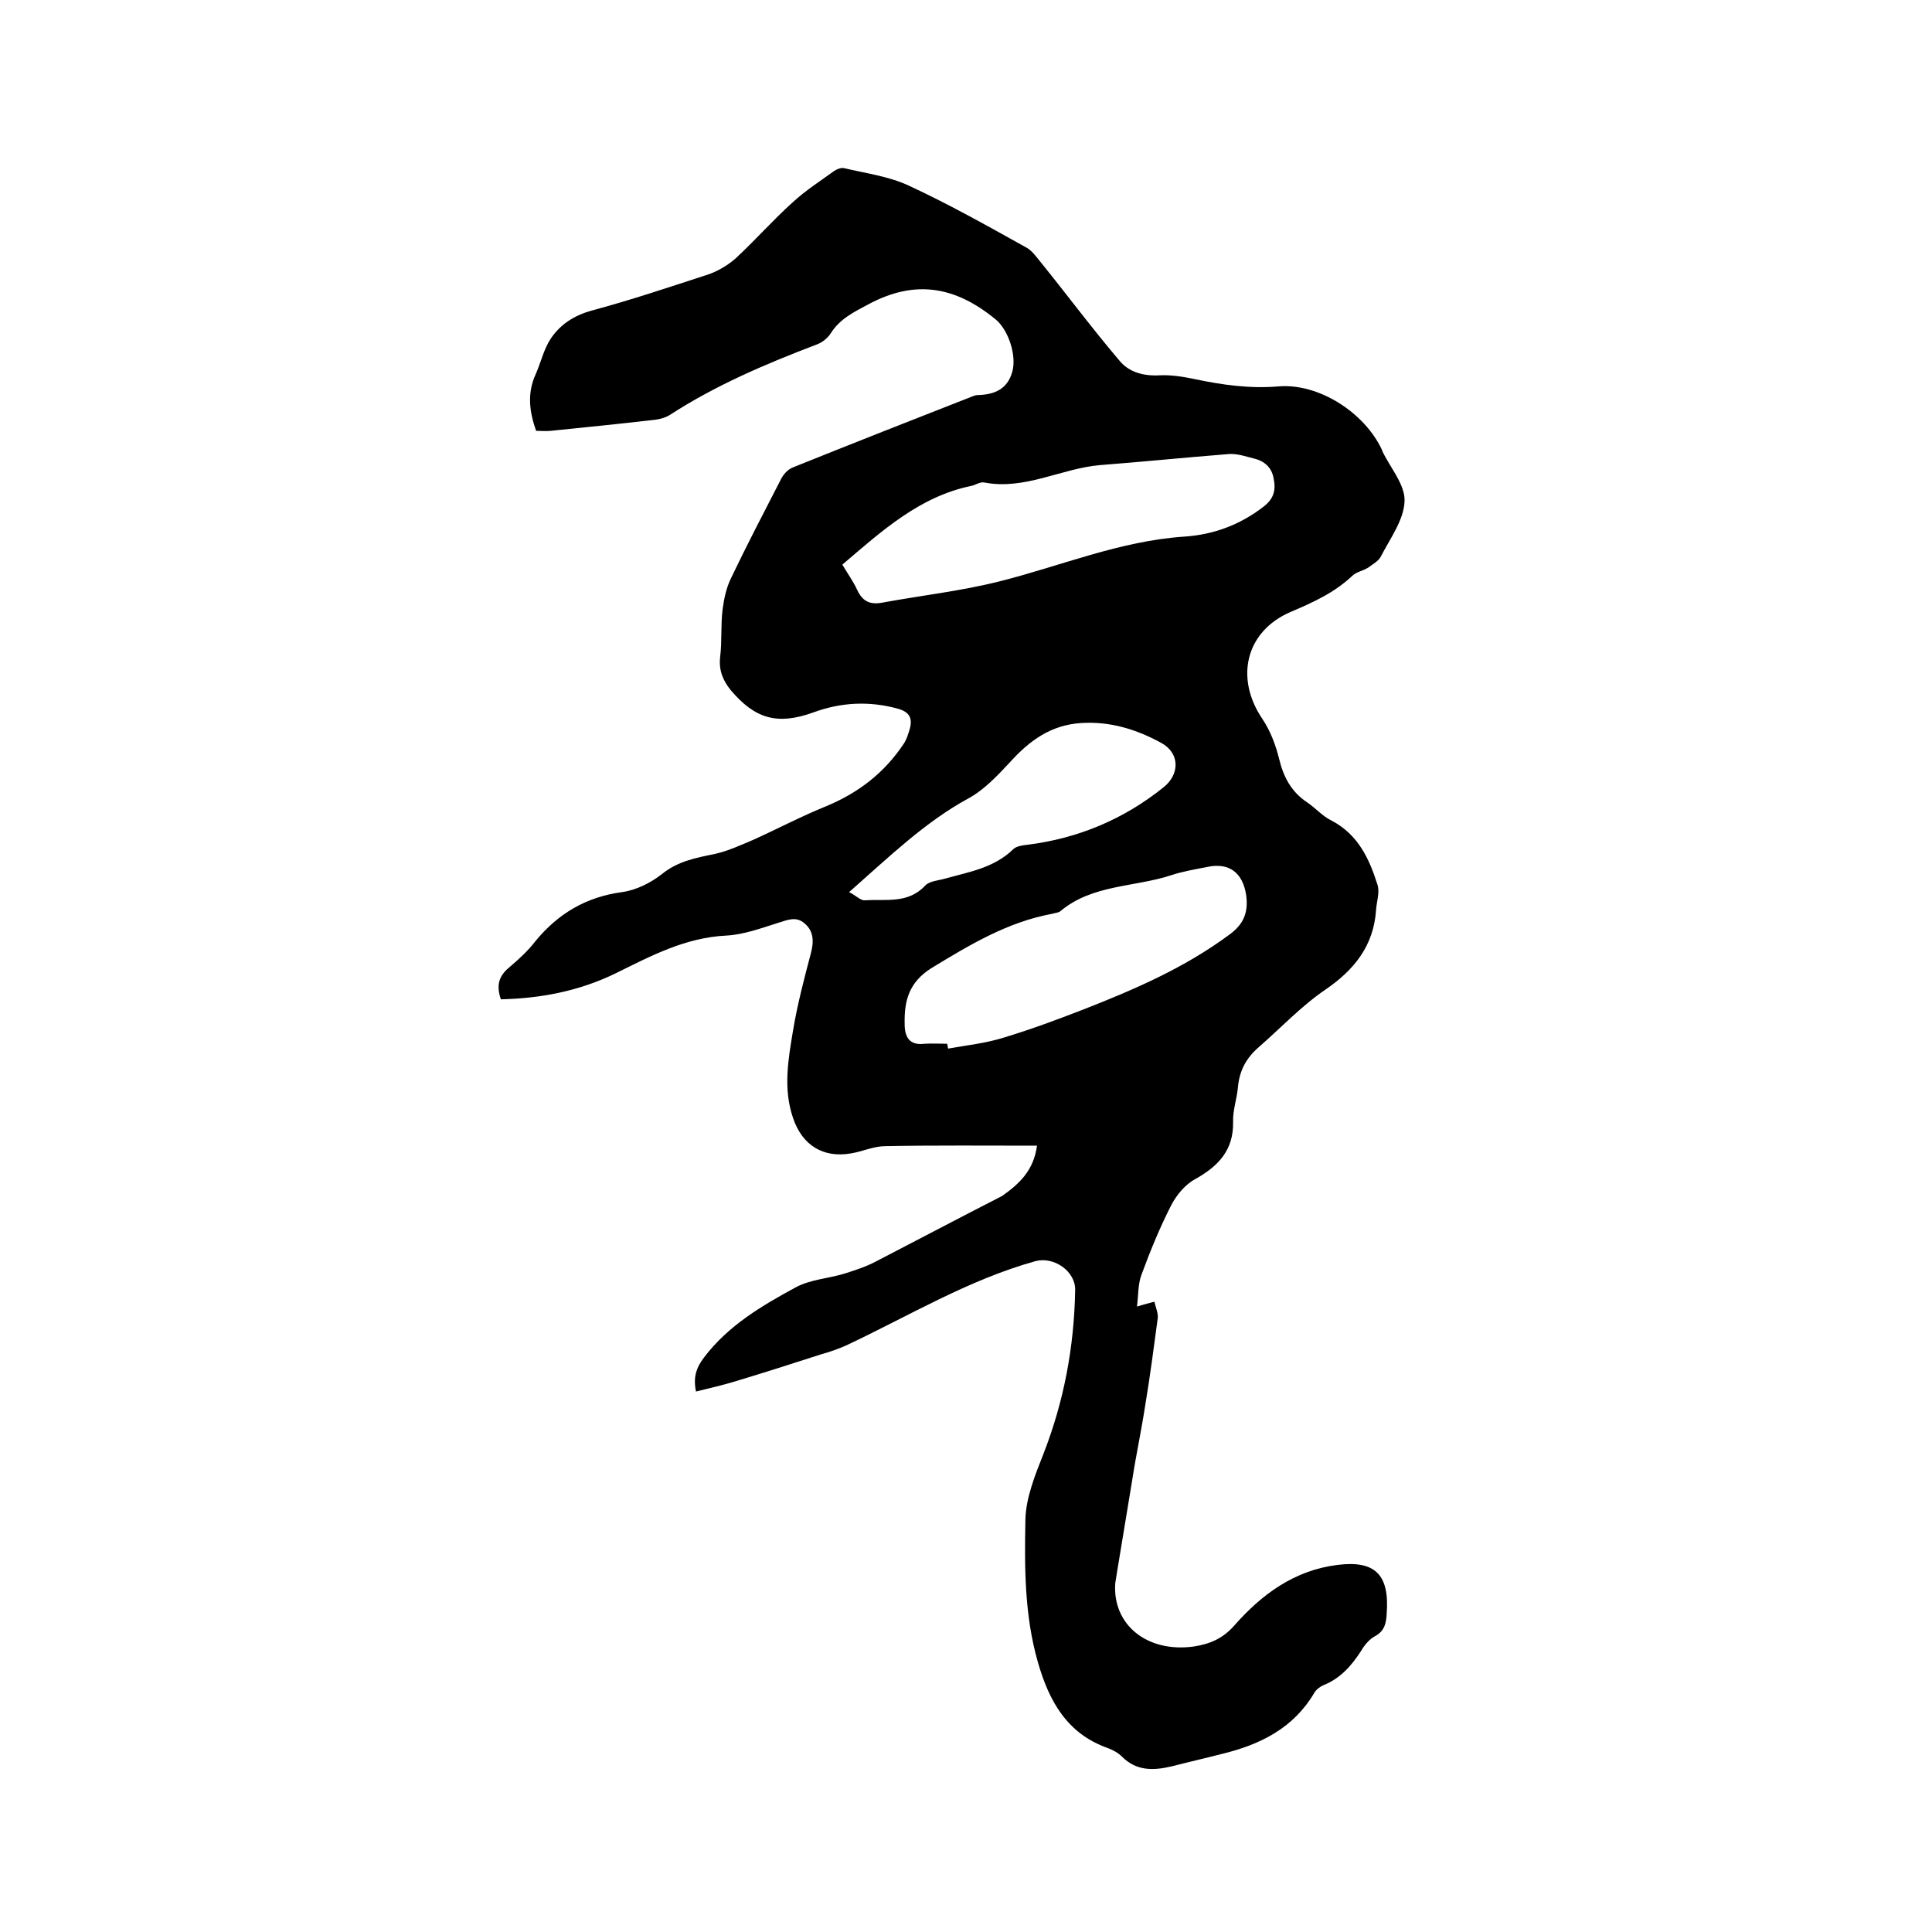<svg enable-background="new 0 0 400 400" viewBox="0 0 400 400" xmlns="http://www.w3.org/2000/svg"><path d="m214.7 237.2c-10.7 0-21.1-.1-31.4.1-2.4 0-4.7 1.1-7.1 1.5-5.8 1-10.1-1.7-12-7.3-2.1-6.1-1-12.2 0-18.2.9-5.4 2.3-10.7 3.7-16 .6-2.3.6-4.5-1.3-6.1-1.8-1.6-3.6-.7-5.6-.1-3.5 1.1-7 2.4-10.6 2.6-8.5.4-15.6 4.2-22.9 7.8-7.6 3.7-15.5 5.2-23.8 5.4-1-2.9-.4-4.8 1.6-6.5s4-3.5 5.6-5.6c4.7-5.7 10.5-9.1 17.9-10.1 2.9-.4 5.9-1.9 8.2-3.7 3.3-2.7 7.1-3.4 11-4.2 2.7-.6 5.3-1.8 7.9-2.9 5.1-2.3 10-4.9 15.2-7 6.7-2.8 12-6.9 16-12.9.6-.9.9-1.9 1.2-2.9.7-2.3.1-3.7-2.5-4.4-5.9-1.6-11.7-1.3-17.4.8-7.5 2.7-12.1 1.3-17.1-4.6-1.7-2.1-2.5-4.2-2.2-6.9.4-3.2.1-6.5.5-9.8.3-2.3.8-4.6 1.8-6.6 3.3-6.9 6.8-13.6 10.3-20.4.5-1 1.4-2 2.4-2.4 12.4-5 24.9-9.9 37.4-14.8.3-.1.6-.2.9-.2 3.5-.1 6.2-1.2 7.2-4.9.9-3.3-.8-8.6-3.5-10.8-8.3-6.8-16.6-8.3-26.3-3.1-3 1.6-5.9 3-7.8 6-.7 1.1-1.9 2-3.1 2.4-10.5 4-20.8 8.4-30.2 14.5-1.1.7-2.6 1-3.9 1.1-6.9.8-13.9 1.5-20.8 2.2-.9.1-1.9 0-3 0-1.4-3.9-1.9-7.8-.1-11.7 1.1-2.5 1.7-5.3 3.2-7.5 2-2.9 4.8-4.7 8.4-5.7 8.2-2.2 16.2-4.9 24.2-7.5 2-.7 4-1.9 5.6-3.3 4-3.7 7.7-7.9 11.8-11.6 2.6-2.4 5.7-4.4 8.6-6.5.6-.4 1.4-.7 2-.6 4.6 1.1 9.4 1.7 13.6 3.7 8.2 3.8 16.2 8.3 24.1 12.7 1.2.6 2.1 1.9 3 3 5.5 6.8 10.7 13.8 16.4 20.5 2 2.4 5 3.2 8.4 3 2.4-.1 4.8.3 7.2.8 5.7 1.2 11.4 2 17.3 1.5 8.3-.7 17.8 5.4 21.4 13.1 0 .1.1.2.1.3 1.6 3.4 4.7 6.9 4.6 10.3-.1 3.9-3 7.8-4.9 11.5-.5 1-1.7 1.6-2.6 2.3-1.1.7-2.5.9-3.3 1.7-3.7 3.5-8.1 5.5-12.8 7.5-9.3 4-11.6 13.7-5.8 22.2 1.6 2.4 2.7 5.3 3.4 8.1.9 3.8 2.5 6.9 5.8 9.1 1.8 1.2 3.2 2.9 5.1 3.8 5.5 2.9 7.8 7.9 9.5 13.3.5 1.6-.2 3.5-.3 5.2-.5 7.4-4.5 12.4-10.5 16.5-5 3.4-9.3 8-13.9 12-2.5 2.2-3.9 4.8-4.2 8.2-.2 2.4-1.1 4.8-1 7.2.1 5.8-3 9.1-7.8 11.8-2.1 1.1-3.9 3.3-5 5.4-2.4 4.7-4.4 9.6-6.2 14.5-.7 1.9-.6 4.1-.9 6.5 1.4-.4 2.4-.7 3.6-1 .3 1.2.8 2.4.7 3.4-.8 6-1.6 12.1-2.6 18.1-.8 5.2-1.9 10.3-2.7 15.5-1.1 6.5-2.1 12.9-3.2 19.4-.1.6-.2 1.2-.3 1.9-.6 8.6 6.6 14.4 16.2 13.1 3.3-.5 6-1.6 8.4-4.3 5.7-6.5 12.5-11.5 21.4-12.6 7.9-1 10.8 2.1 10.2 10.1-.1 1.9-.4 3.6-2.5 4.7-1.1.6-2.1 1.8-2.8 3-2 3.1-4.3 5.7-7.8 7.1-.7.3-1.5.9-1.9 1.6-4.3 7.3-11.2 10.7-19 12.6-3.5.9-7 1.7-10.5 2.6-3.8.9-7.3 1-10.3-2-.8-.8-1.9-1.4-3-1.8-8.4-3-12.1-9.7-14.4-17.7-2.8-9.7-2.8-19.7-2.6-29.6.1-4.5 2-9.2 3.7-13.5 4.3-11 6.4-22.3 6.6-34 .1-3.9-4.4-7-8.2-6-14 3.9-26.3 11.4-39.3 17.5-1.6.7-3.3 1.3-5.1 1.8-5.9 1.9-11.8 3.8-17.8 5.6-2.6.8-5.3 1.4-8.1 2.1-.6-2.9 0-4.9 1.7-7.1 5-6.6 12-10.7 19-14.5 3-1.6 6.7-1.8 10-2.8 2.2-.7 4.4-1.4 6.5-2.5 8.7-4.5 17.4-9.1 26.2-13.6 3.5-2.5 6.5-5.2 7.2-10.4zm-40.3-120.3c1.1 1.9 2.3 3.5 3.1 5.3 1.1 2.3 2.6 3 5 2.6 8.1-1.5 16.3-2.4 24.3-4.4 12.8-3.2 25-8.4 38.4-9.3 6-.4 11.5-2.4 16.4-6.2 2.1-1.6 2.6-3.4 2.1-5.8-.4-2.4-2-3.7-4.2-4.2-1.6-.4-3.3-1-5-.9-8.9.7-17.8 1.6-26.8 2.3-8 .7-15.5 5.2-23.9 3.6-.8-.2-1.8.5-2.7.7-10.7 2.2-18.5 9.3-26.7 16.3zm21.7 99.2c.1.3.1.7.2 1 3.9-.7 7.8-1.1 11.6-2.3 5.6-1.7 11-3.7 16.4-5.8 10.5-4.1 20.9-8.6 30.1-15.4 3.1-2.2 4.1-4.7 3.6-8.3-.7-4.6-3.5-6.8-8.1-5.8-2.5.5-5 .9-7.4 1.7-7.6 2.5-16.3 1.9-22.9 7.4-.4.4-1.2.4-1.8.6-9.2 1.7-17 6.4-24.9 11.2-4.8 3-5.7 6.9-5.6 11.6 0 2.6.9 4.5 4.1 4.1 1.5-.1 3.2 0 4.7 0zm-20.3-31.4c1.4.7 2.4 1.8 3.3 1.7 4.3-.3 8.9.8 12.5-3.1.9-.9 2.7-1 4.1-1.4 5-1.4 10.1-2.2 14.1-6.1.6-.6 1.9-.8 2.9-.9 10.5-1.3 20-5.3 28.2-11.9 3.4-2.7 3.4-7.1-.5-9.2-5.1-2.8-10.6-4.5-16.6-4.1-6.2.4-10.6 3.6-14.6 8-2.6 2.8-5.4 5.8-8.7 7.6-9 4.9-16.3 12-24.7 19.4z"/></svg>